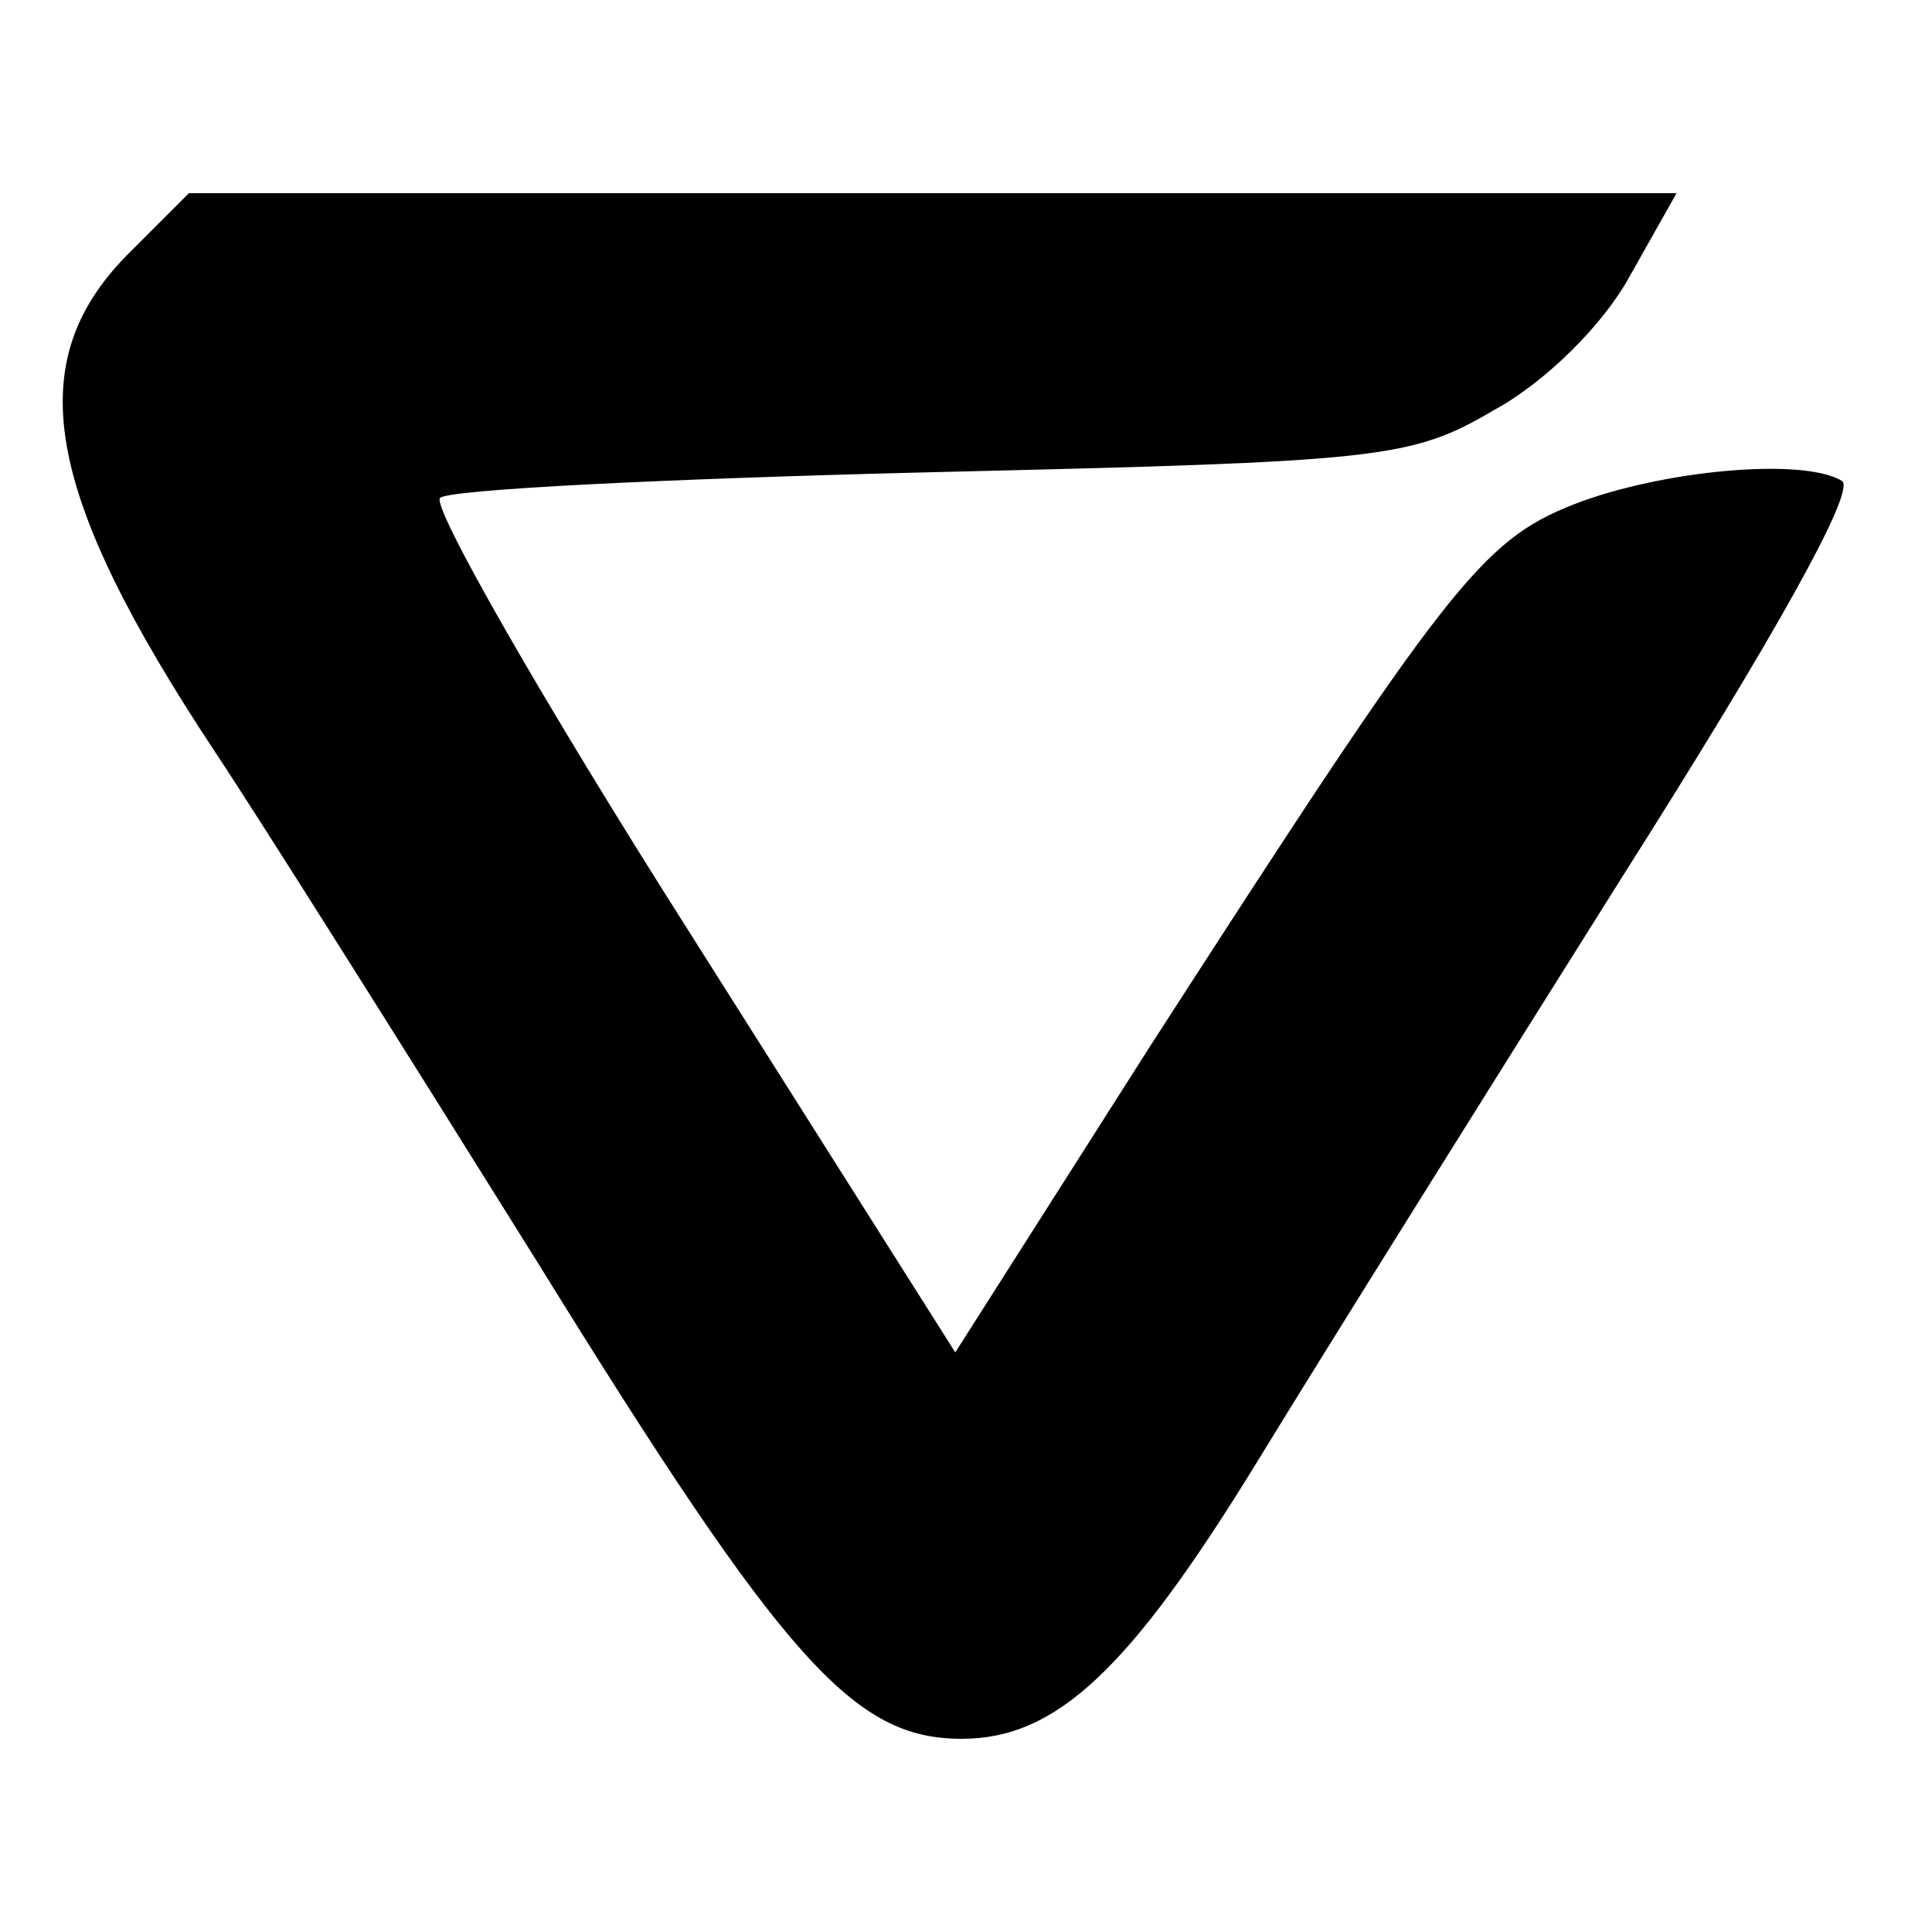 <?xml version="1.0" standalone="no"?>
<!DOCTYPE svg PUBLIC "-//W3C//DTD SVG 20010904//EN"
 "http://www.w3.org/TR/2001/REC-SVG-20010904/DTD/svg10.dtd">
<svg version="1.0" xmlns="http://www.w3.org/2000/svg"
 width="90pt" height="90pt" viewBox="0 0 90 90"
 preserveAspectRatio="xMidYMid meet">
<g transform="translate(0,90) scale(0.1,-0.1)"
fill="#000000" stroke="none">
<path d="M59 781 c-49 -50 -39 -110 41 -231 20 -30 88 -138 151 -239 115 -186
147 -221 197 -221 44 0 78 32 137 128 33 54 110 177 171 274 71 112 109 180
102 184 -18 11 -84 5 -125 -11 -43 -17 -59 -38 -197 -252 l-91 -143 -124 196
c-68 107 -120 198 -116 202 3 4 106 9 228 12 210 5 224 6 263 29 24 13 51 40
63 62 l22 39 -346 0 -347 0 -29 -29z"/>
</g>
</svg>
